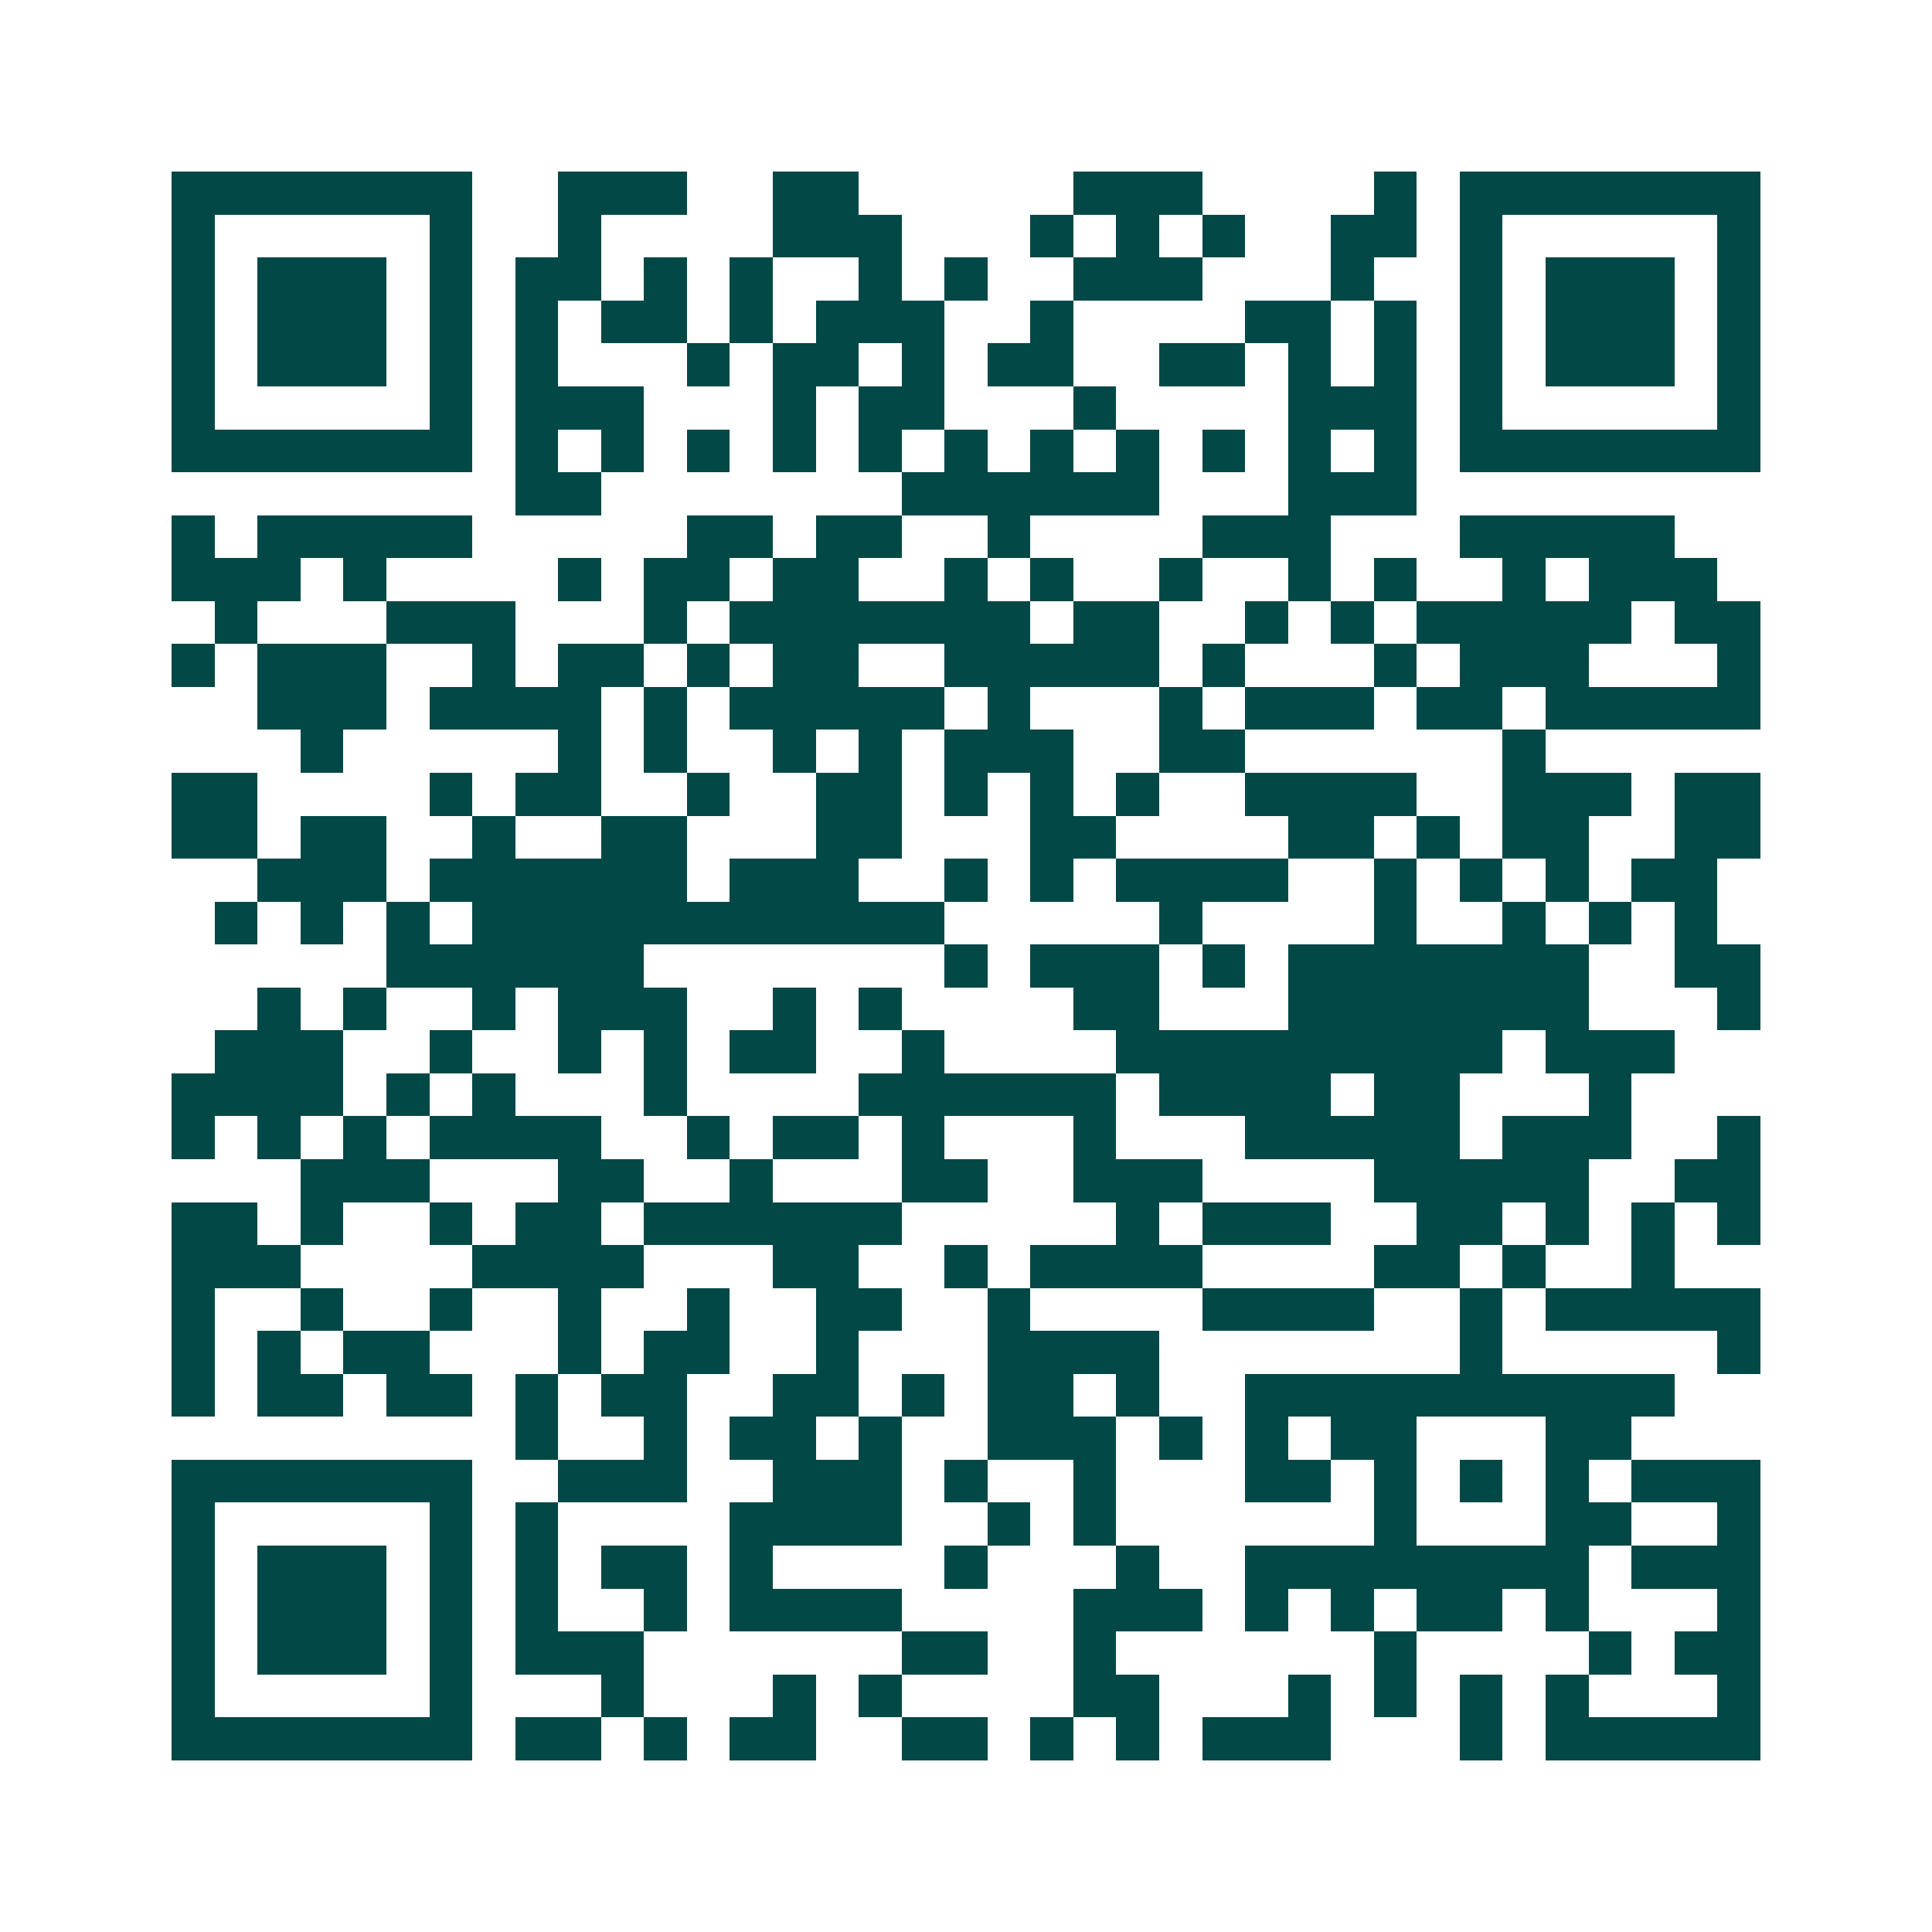 <svg xmlns="http://www.w3.org/2000/svg" width="200" height="200" viewBox="0 0 45 45" shape-rendering="crispEdges"><path fill="#ffffff" d="M0 0h45v45H0z"/><path stroke="#014847" d="M4 4.5h7m2 0h3m2 0h2m5 0h3m4 0h1m1 0h7M4 5.5h1m5 0h1m2 0h1m4 0h3m3 0h1m1 0h1m1 0h1m2 0h2m1 0h1m5 0h1M4 6.5h1m1 0h3m1 0h1m1 0h2m1 0h1m1 0h1m2 0h1m1 0h1m2 0h3m3 0h1m2 0h1m1 0h3m1 0h1M4 7.5h1m1 0h3m1 0h1m1 0h1m1 0h2m1 0h1m1 0h3m2 0h1m4 0h2m1 0h1m1 0h1m1 0h3m1 0h1M4 8.5h1m1 0h3m1 0h1m1 0h1m3 0h1m1 0h2m1 0h1m1 0h2m2 0h2m1 0h1m1 0h1m1 0h1m1 0h3m1 0h1M4 9.5h1m5 0h1m1 0h3m3 0h1m1 0h2m3 0h1m4 0h3m1 0h1m5 0h1M4 10.5h7m1 0h1m1 0h1m1 0h1m1 0h1m1 0h1m1 0h1m1 0h1m1 0h1m1 0h1m1 0h1m1 0h1m1 0h7M12 11.5h2m7 0h6m3 0h3M4 12.5h1m1 0h5m5 0h2m1 0h2m2 0h1m4 0h3m3 0h5M4 13.5h3m1 0h1m4 0h1m1 0h2m1 0h2m2 0h1m1 0h1m2 0h1m2 0h1m1 0h1m2 0h1m1 0h3M5 14.5h1m3 0h3m3 0h1m1 0h7m1 0h2m2 0h1m1 0h1m1 0h5m1 0h2M4 15.5h1m1 0h3m2 0h1m1 0h2m1 0h1m1 0h2m2 0h5m1 0h1m3 0h1m1 0h3m3 0h1M6 16.5h3m1 0h4m1 0h1m1 0h5m1 0h1m3 0h1m1 0h3m1 0h2m1 0h5M7 17.5h1m5 0h1m1 0h1m2 0h1m1 0h1m1 0h3m2 0h2m6 0h1M4 18.5h2m4 0h1m1 0h2m2 0h1m2 0h2m1 0h1m1 0h1m1 0h1m2 0h4m2 0h3m1 0h2M4 19.5h2m1 0h2m2 0h1m2 0h2m3 0h2m3 0h2m4 0h2m1 0h1m1 0h2m2 0h2M6 20.5h3m1 0h6m1 0h3m2 0h1m1 0h1m1 0h4m2 0h1m1 0h1m1 0h1m1 0h2M5 21.5h1m1 0h1m1 0h1m1 0h11m5 0h1m4 0h1m2 0h1m1 0h1m1 0h1M9 22.5h6m7 0h1m1 0h3m1 0h1m1 0h7m2 0h2M6 23.5h1m1 0h1m2 0h1m1 0h3m2 0h1m1 0h1m4 0h2m3 0h7m3 0h1M5 24.5h3m2 0h1m2 0h1m1 0h1m1 0h2m2 0h1m4 0h9m1 0h3M4 25.5h4m1 0h1m1 0h1m3 0h1m4 0h6m1 0h4m1 0h2m3 0h1M4 26.5h1m1 0h1m1 0h1m1 0h4m2 0h1m1 0h2m1 0h1m3 0h1m3 0h5m1 0h3m2 0h1M7 27.5h3m3 0h2m2 0h1m3 0h2m2 0h3m4 0h5m2 0h2M4 28.5h2m1 0h1m2 0h1m1 0h2m1 0h6m5 0h1m1 0h3m2 0h2m1 0h1m1 0h1m1 0h1M4 29.5h3m4 0h4m3 0h2m2 0h1m1 0h4m4 0h2m1 0h1m2 0h1M4 30.5h1m2 0h1m2 0h1m2 0h1m2 0h1m2 0h2m2 0h1m4 0h4m2 0h1m1 0h5M4 31.5h1m1 0h1m1 0h2m3 0h1m1 0h2m2 0h1m3 0h4m7 0h1m5 0h1M4 32.5h1m1 0h2m1 0h2m1 0h1m1 0h2m2 0h2m1 0h1m1 0h2m1 0h1m2 0h10M12 33.5h1m2 0h1m1 0h2m1 0h1m2 0h3m1 0h1m1 0h1m1 0h2m3 0h2M4 34.5h7m2 0h3m2 0h3m1 0h1m2 0h1m3 0h2m1 0h1m1 0h1m1 0h1m1 0h3M4 35.5h1m5 0h1m1 0h1m4 0h4m2 0h1m1 0h1m6 0h1m3 0h2m2 0h1M4 36.5h1m1 0h3m1 0h1m1 0h1m1 0h2m1 0h1m4 0h1m3 0h1m2 0h8m1 0h3M4 37.5h1m1 0h3m1 0h1m1 0h1m2 0h1m1 0h4m4 0h3m1 0h1m1 0h1m1 0h2m1 0h1m3 0h1M4 38.5h1m1 0h3m1 0h1m1 0h3m6 0h2m2 0h1m6 0h1m4 0h1m1 0h2M4 39.5h1m5 0h1m3 0h1m3 0h1m1 0h1m4 0h2m3 0h1m1 0h1m1 0h1m1 0h1m3 0h1M4 40.5h7m1 0h2m1 0h1m1 0h2m2 0h2m1 0h1m1 0h1m1 0h3m3 0h1m1 0h5"/></svg>
